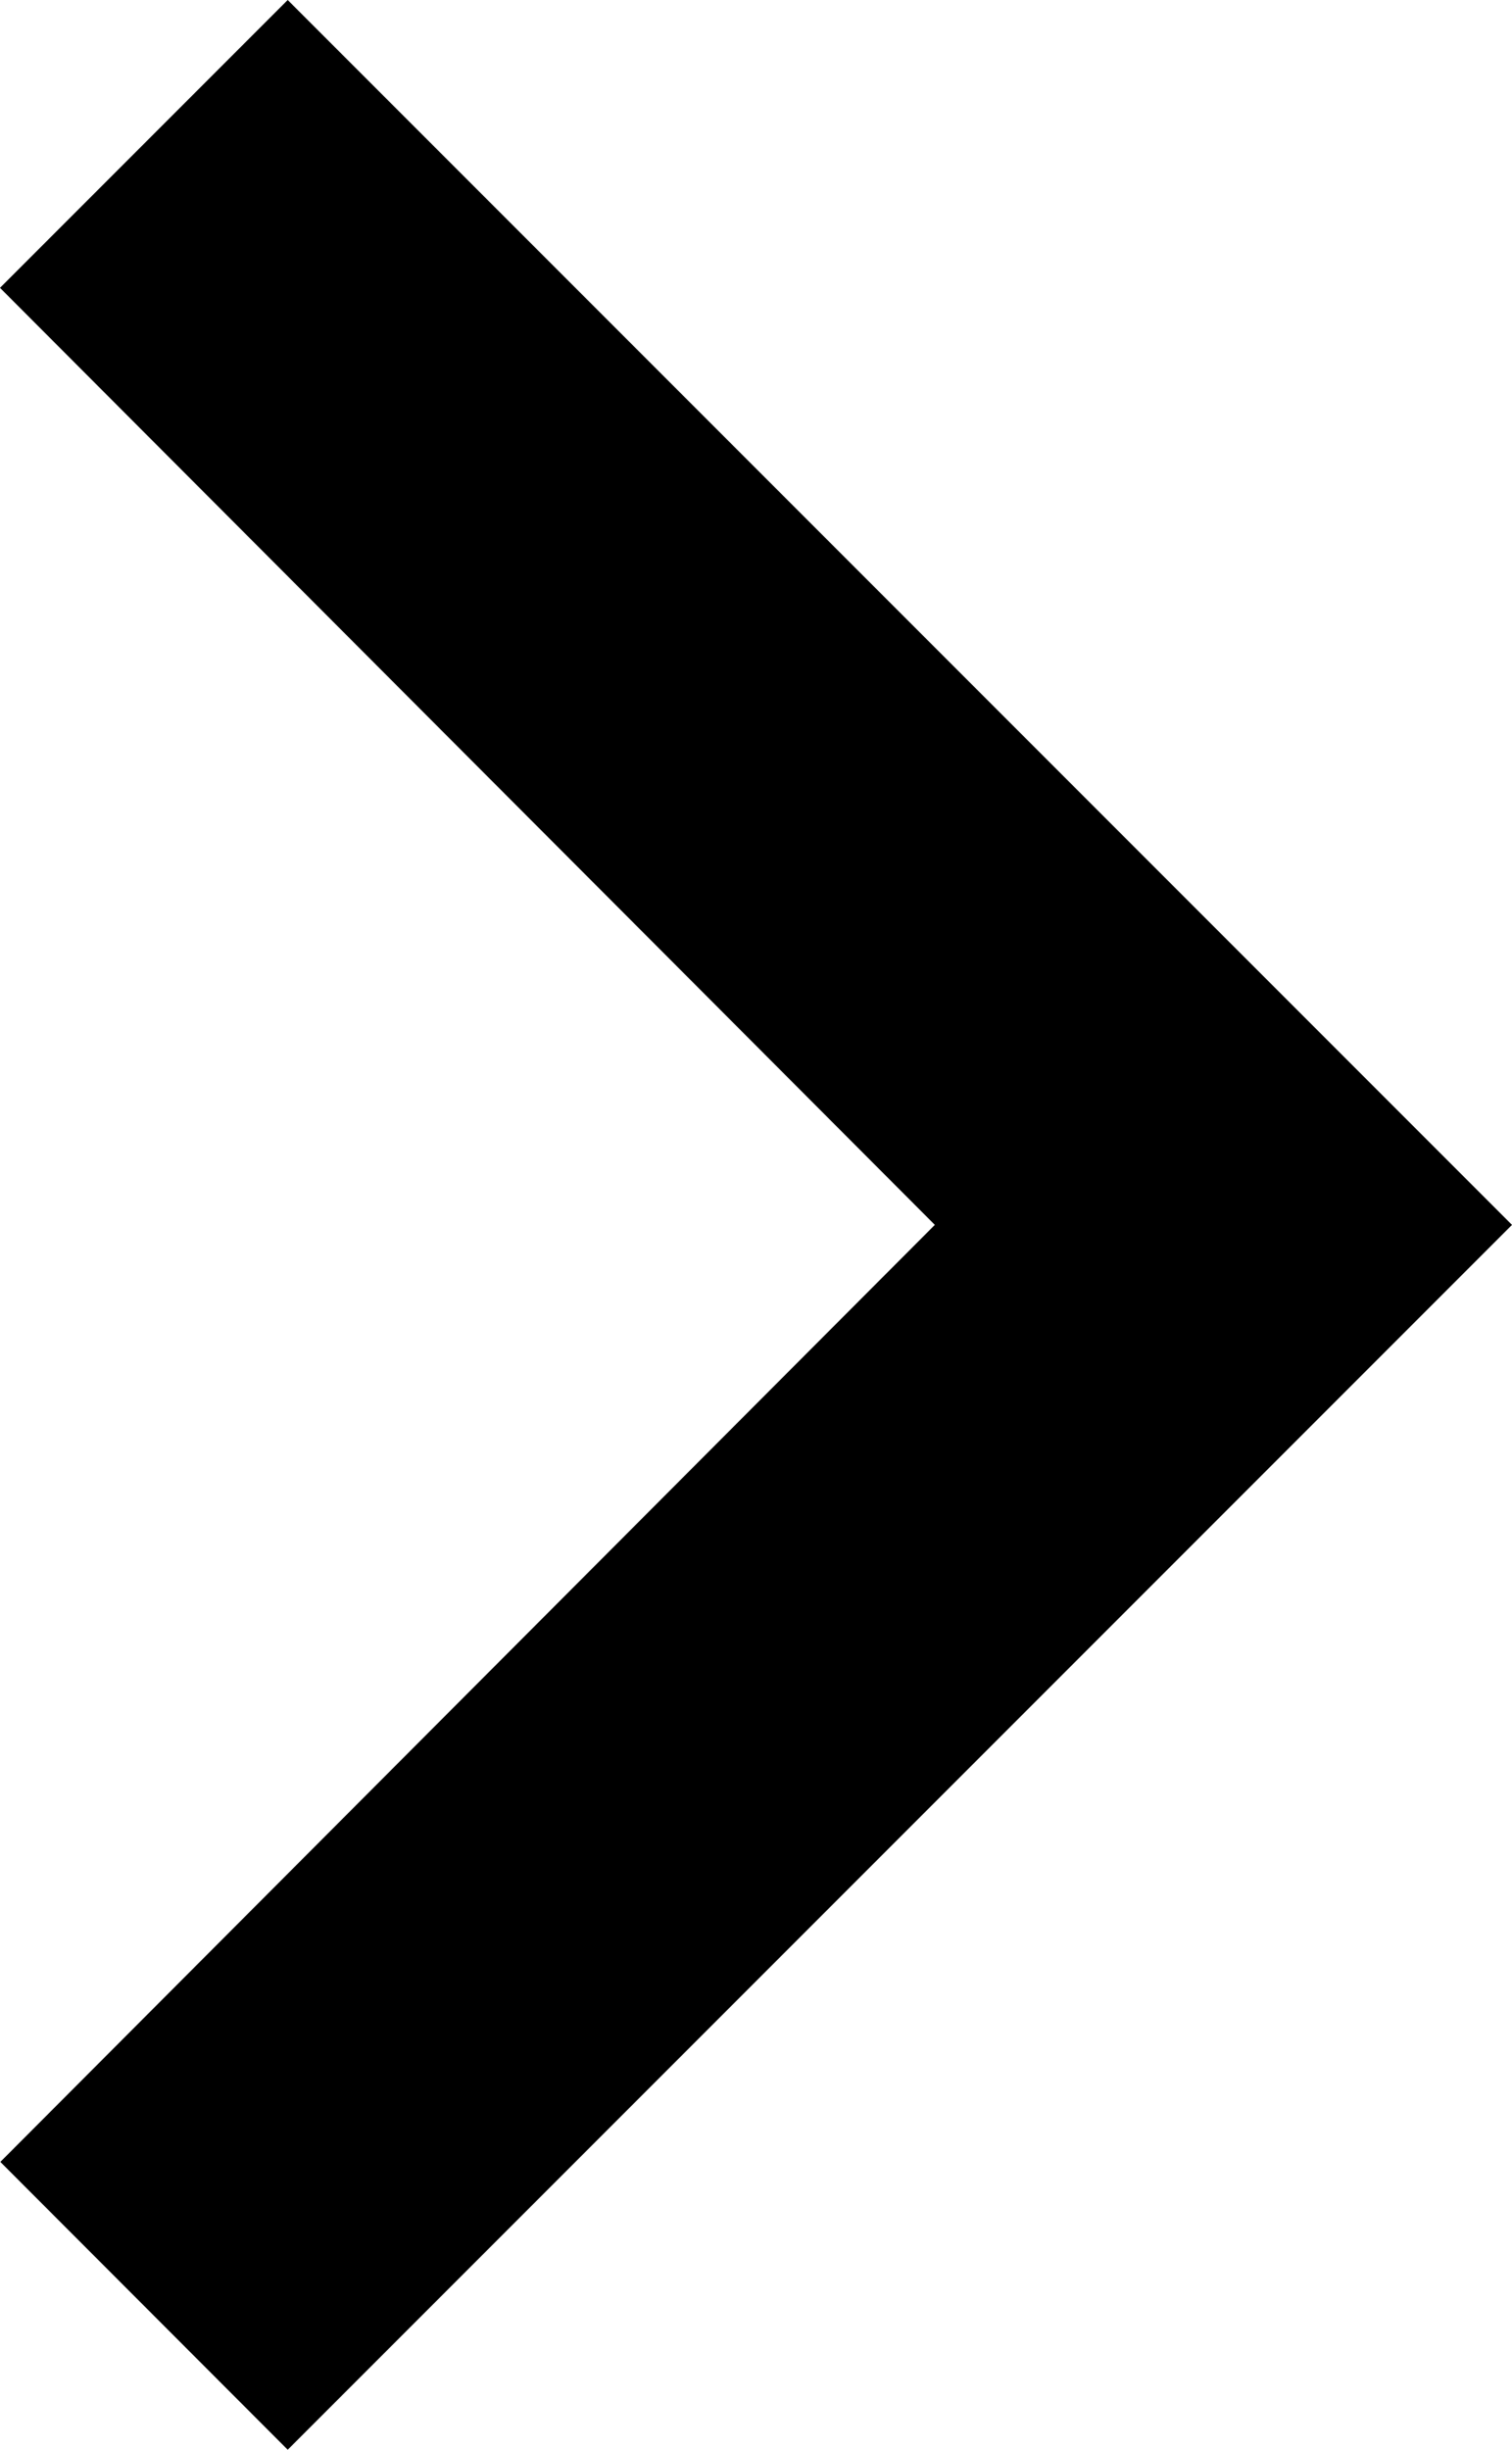 <svg xmlns="http://www.w3.org/2000/svg" width="8.645" height="14" viewBox="0 0 8.645 14"><defs><style>.a{fill:#000000;}</style></defs><path class="a" d="M20.645,20.605,15.3,15.25l5.343-5.355L19,8.25l-7,7,7,7Z" transform="translate(20.645 22.25) rotate(180)"/></svg>